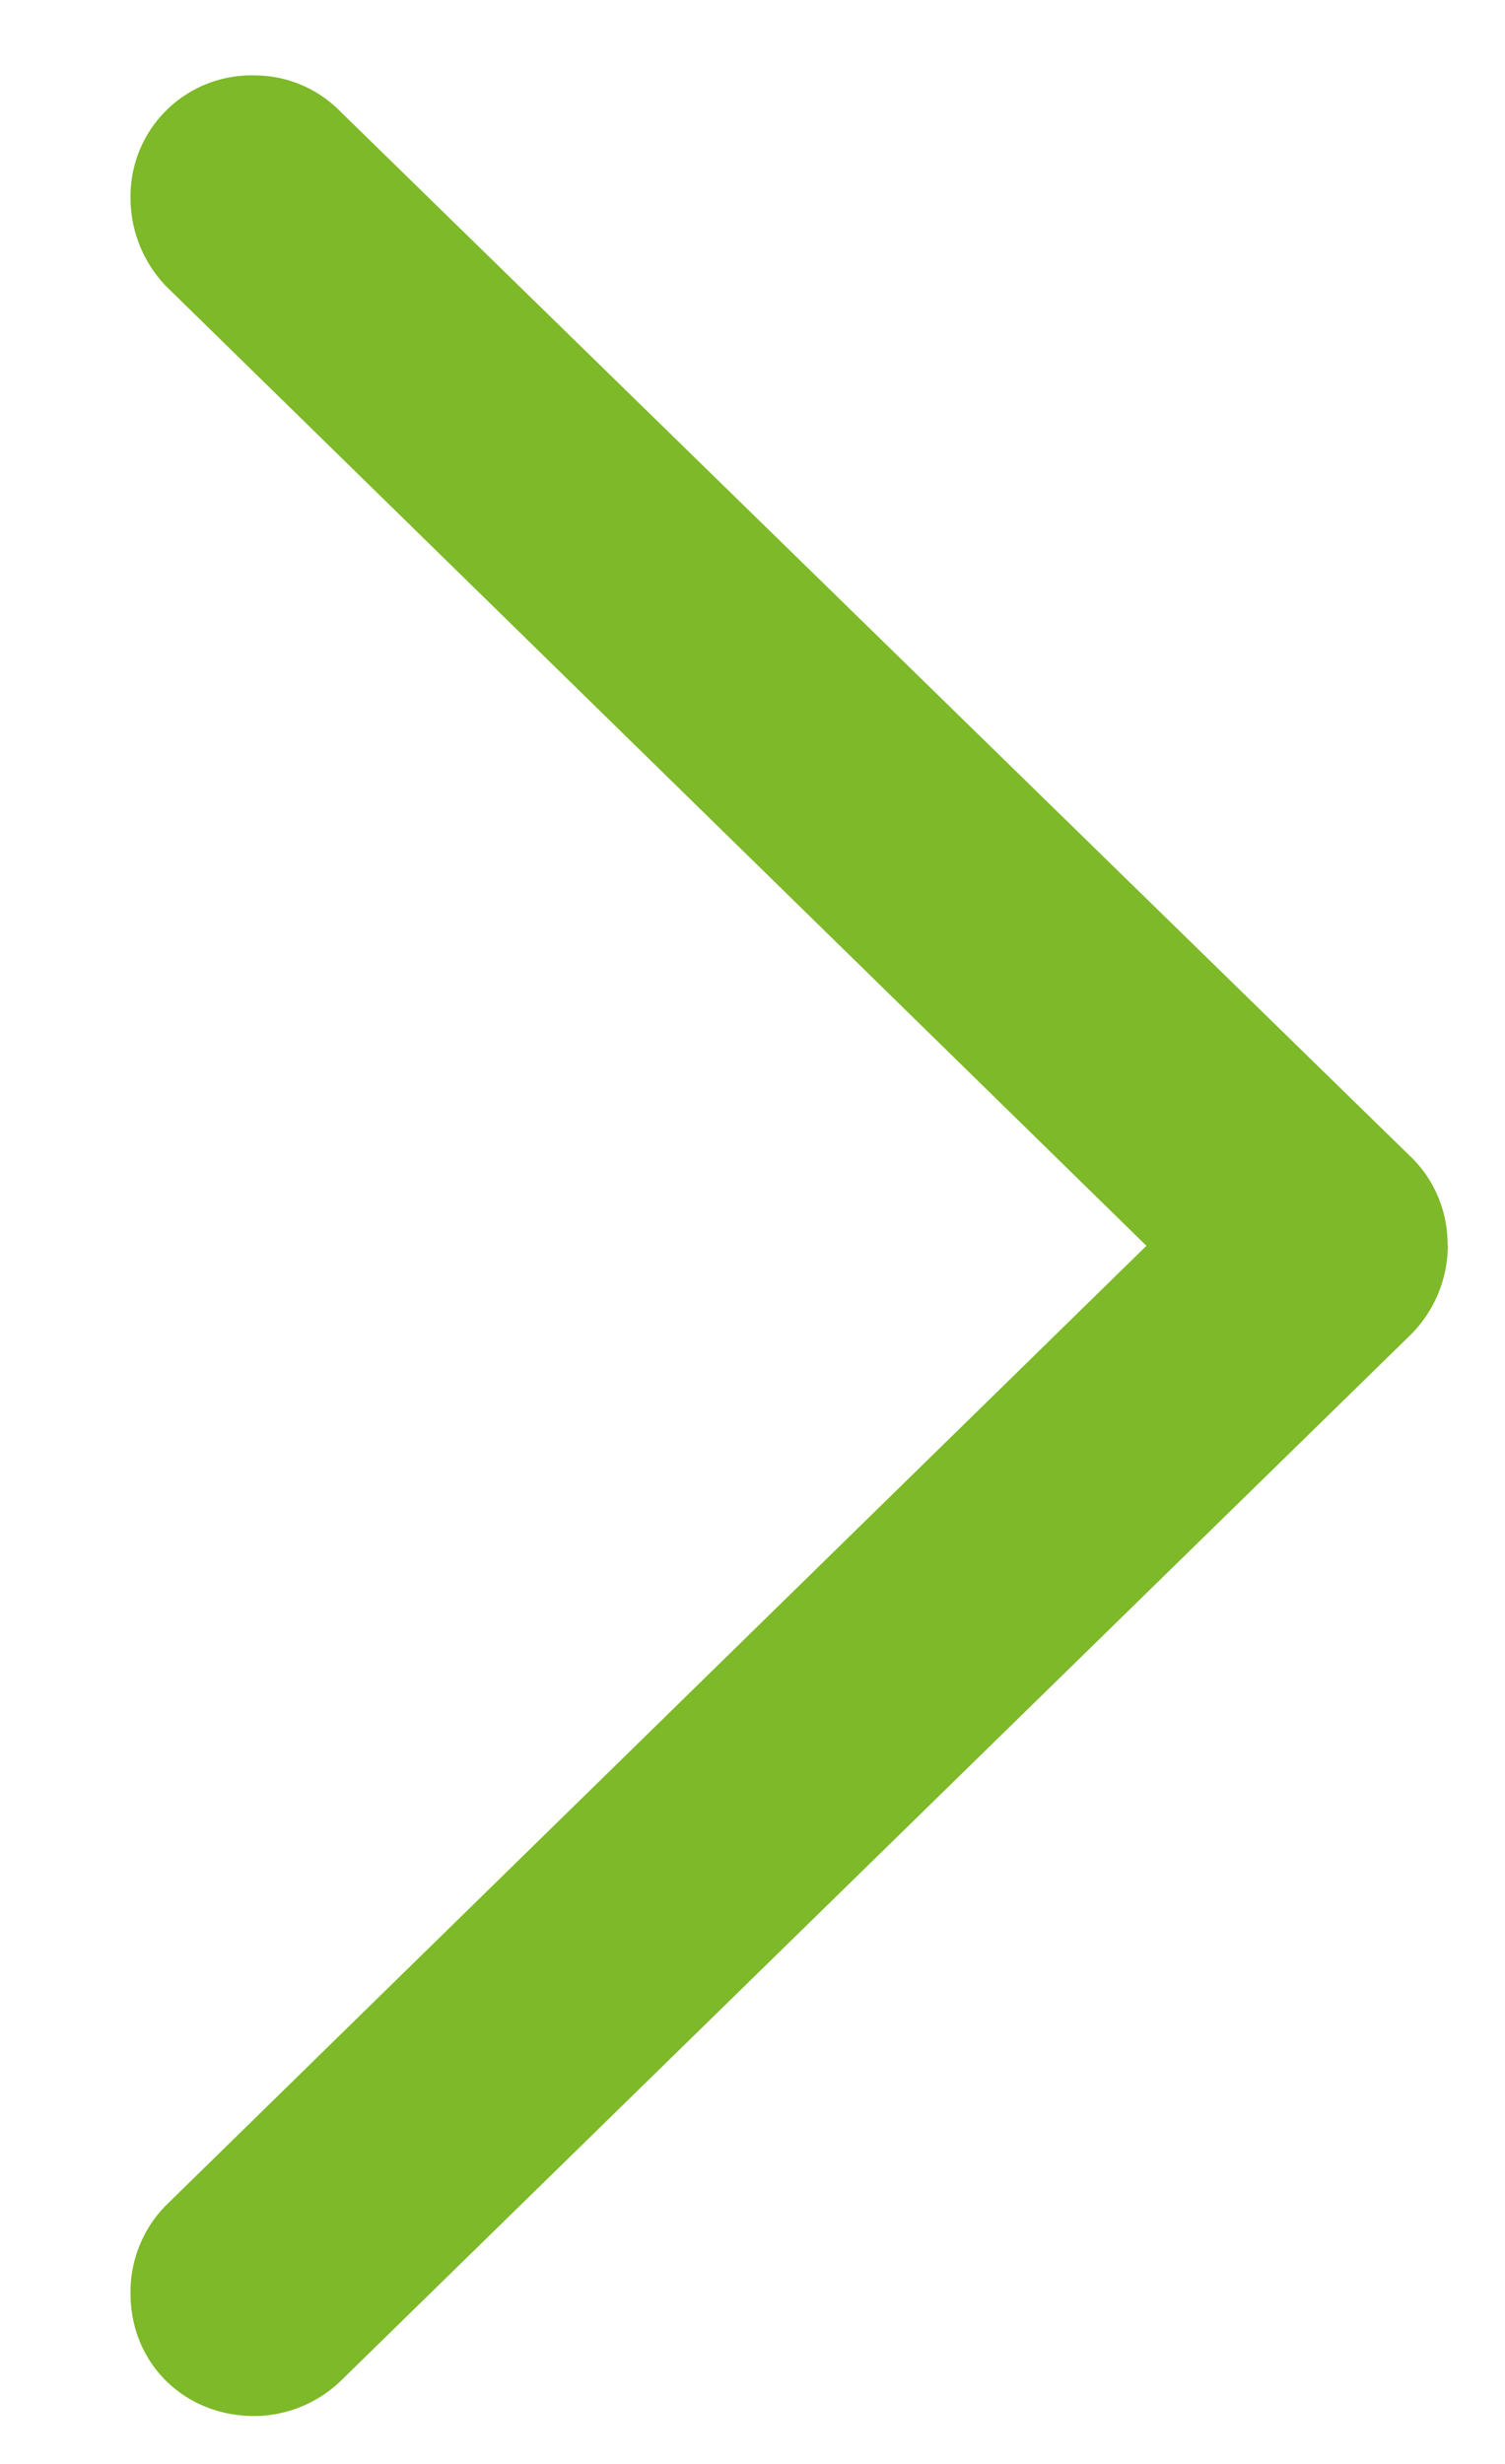 <svg xmlns="http://www.w3.org/2000/svg" width="11" height="18" fill="none" viewBox="0 0 11 18"><path fill="#7DB928" d="M10.58 9.095a.887.887 0 0 0-.285-.66L2.49.817a.878.878 0 0 0-.63-.266.883.883 0 0 0-.906.896c0 .246.098.473.256.64l7.708 7.541V8.574l-7.708 7.54a.9.9 0 0 0-.256.64c0 .512.394.896.905.896a.918.918 0 0 0 .64-.265l7.797-7.62a.924.924 0 0 0 .286-.67Z"/></svg>